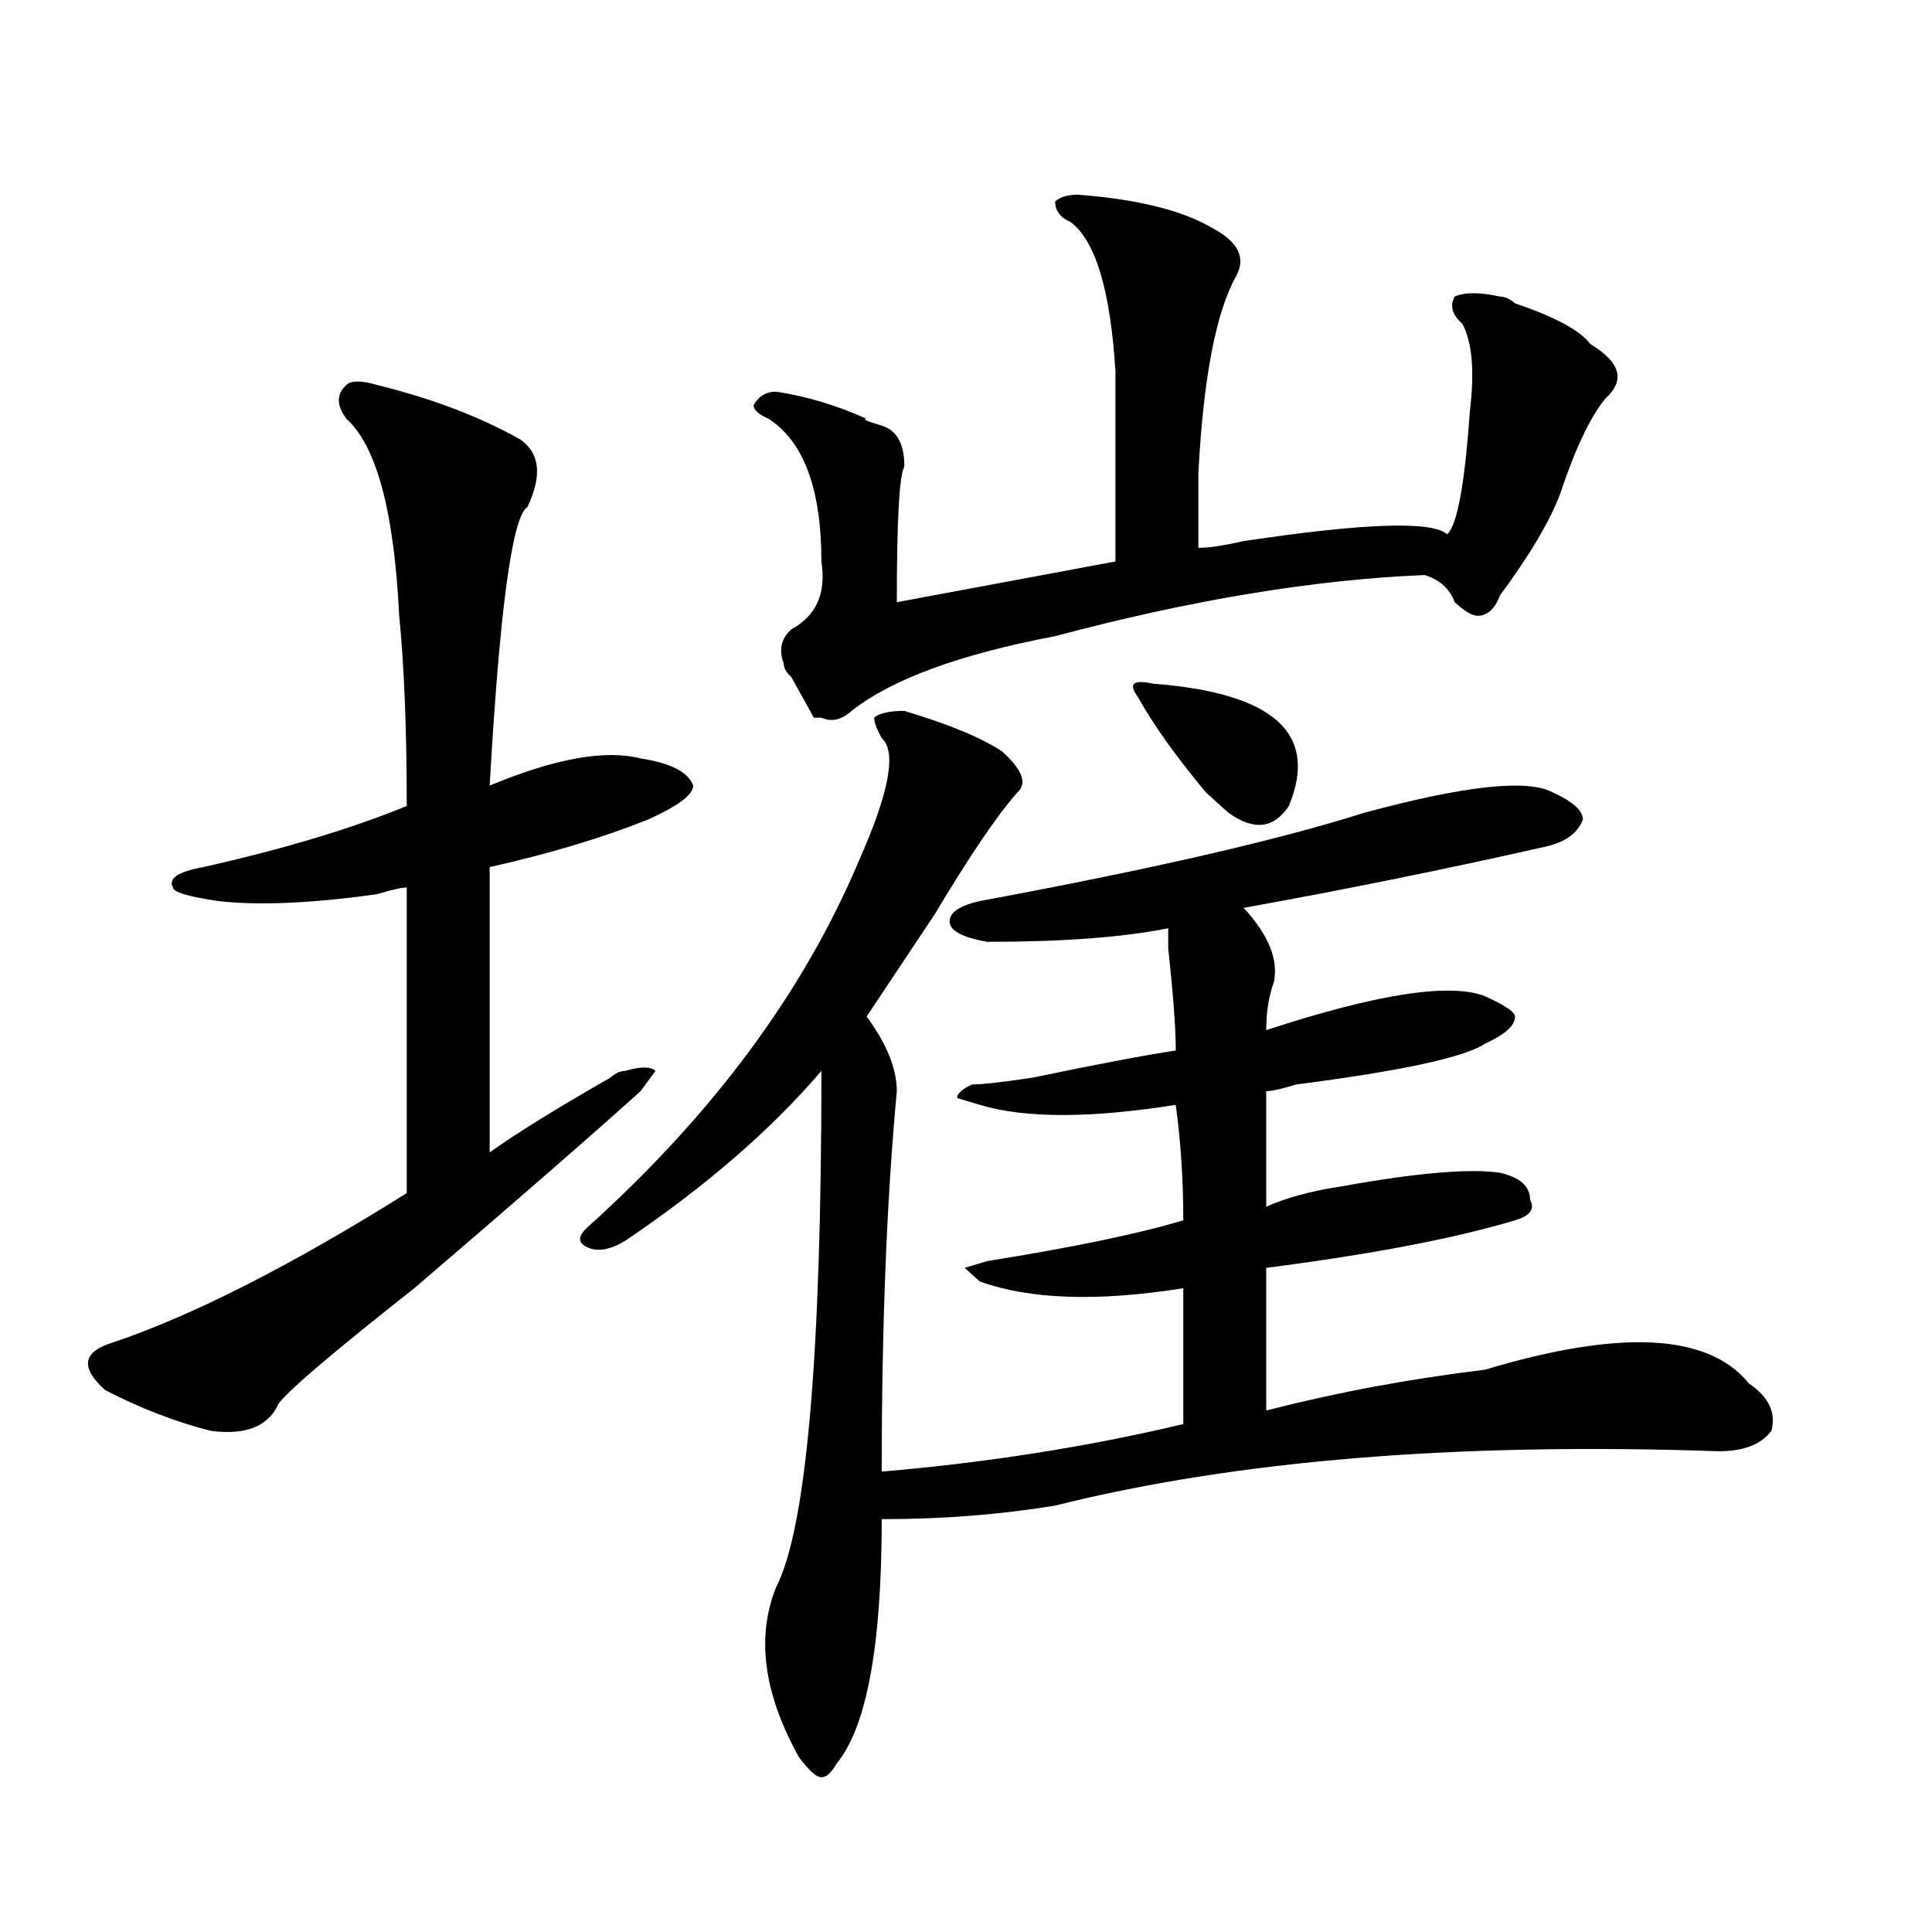 <?xml version="1.0" encoding="utf-8"?>
<!-- Generator: Adobe Illustrator 16.0.0, SVG Export Plug-In . SVG Version: 6.00 Build 0)  -->
<!DOCTYPE svg PUBLIC "-//W3C//DTD SVG 1.1//EN" "http://www.w3.org/Graphics/SVG/1.1/DTD/svg11.dtd">
<svg version="1.1" id="图层_1" xmlns="http://www.w3.org/2000/svg" xmlns:xlink="http://www.w3.org/1999/xlink" x="0px" y="0px"
	 width="1000px" height="1000px" viewBox="0 0 1000 1000" enable-background="new 0 0 1000 1000" xml:space="preserve">
<path d="M194.922,199.203c28.597,7.031,53.291,16.425,74.145,28.125c10.365,7.031,11.707,18.787,3.902,35.156
	c-7.805,4.724-14.329,52.734-19.512,144.141c33.779-14.063,59.815-18.732,78.047-14.063c15.609,2.362,24.694,7.031,27.316,14.063
	c0,4.724-7.805,10.547-23.414,17.578c-23.414,9.393-50.73,17.578-81.949,24.609v147.656c12.987-9.338,33.779-22.247,62.438-38.672
	c2.561-2.307,5.183-3.516,7.805-3.516c7.805-2.307,12.987-2.307,15.609,0l-7.805,10.547c-26.036,23.456-65.06,57.458-117.07,101.953
	c-41.646,32.849-65.06,52.734-70.242,59.766c-5.244,11.755-16.951,16.425-35.121,14.063c-18.231-4.669-36.463-11.7-54.633-21.094
	c-13.049-11.7-11.707-19.885,3.902-24.609c41.584-14.063,92.314-39.825,152.191-77.344c0-60.919,0-113.654,0-158.203
	c-2.622,0-7.805,1.208-15.609,3.516c-33.841,4.724-61.157,5.878-81.949,3.516c-15.609-2.307-23.414-4.669-23.414-7.031
	c-2.622-4.669,2.561-8.185,15.609-10.547c41.584-9.338,76.705-19.885,105.363-31.641c0-39.825-1.342-72.62-3.902-98.438
	c-2.622-53.888-11.707-87.891-27.316-101.953c-5.244-7.031-5.244-12.854,0-17.578C181.873,196.896,187.117,196.896,194.922,199.203z
	 M456.379,382.015c-2.622-4.669-3.902-8.185-3.902-10.547c2.561-2.307,7.805-3.516,15.609-3.516
	c23.414,7.031,40.304,14.063,50.73,21.094c10.365,9.393,12.987,16.425,7.805,21.094c-10.427,11.755-24.756,32.849-42.926,63.281
	c-15.609,23.456-27.316,41.034-35.121,52.734c10.365,14.063,15.609,26.971,15.609,38.672c-5.244,56.25-7.805,121.893-7.805,196.875
	c54.633-4.669,106.644-12.854,156.094-24.609c0-23.401,0-46.857,0-70.313c-44.268,7.031-79.389,5.878-105.363-3.516l-7.805-7.031
	l11.707-3.516c44.206-7.031,78.047-14.063,101.461-21.094c0-21.094-1.342-40.979-3.902-59.766c-44.268,7.031-78.047,7.031-101.461,0
	l-11.707-3.516c0-2.307,2.561-4.669,7.805-7.031c5.183,0,15.609-1.154,31.219-3.516c33.779-7.031,58.535-11.7,74.145-14.063
	c0-11.7-1.342-29.279-3.902-52.734v-10.547c-23.414,4.724-54.633,7.031-93.656,7.031c-13.049-2.307-19.512-5.823-19.512-10.547
	c0-4.669,5.183-8.185,15.609-10.547c88.412-16.37,154.752-31.641,199.02-45.703c52.011-14.063,84.51-17.578,97.559-10.547
	c10.365,4.724,15.609,9.393,15.609,14.063c-2.622,7.031-9.146,11.755-19.512,14.063c-52.072,11.755-104.083,22.302-156.094,31.641
	c12.987,14.063,18.17,26.971,15.609,38.672c-2.622,7.031-3.902,15.271-3.902,24.609c57.193-18.732,94.937-24.609,113.168-17.578
	c10.365,4.724,15.609,8.24,15.609,10.547c0,4.724-5.244,9.393-15.609,14.063c-10.427,7.031-42.926,14.063-97.559,21.094
	c-7.805,2.362-13.049,3.516-15.609,3.516c0,18.787,0,38.672,0,59.766c10.365-4.669,23.414-8.185,39.023-10.547
	c39.023-7.031,66.34-9.338,81.949-7.031c10.365,2.362,15.609,7.031,15.609,14.063c2.561,4.724,0,8.24-7.805,10.547
	c-31.219,9.393-74.145,17.578-128.777,24.609c0,18.787,0,43.396,0,73.828c36.401-9.338,74.145-16.37,113.168-21.094
	c70.242-21.094,115.729-18.732,136.582,7.031c10.365,7.031,14.268,15.271,11.707,24.609c-5.244,7.031-14.329,10.547-27.316,10.547
	c-135.302-4.669-249.75,4.724-343.406,28.125c-28.658,4.724-58.535,7.031-89.754,7.031c0,65.588-7.805,107.776-23.414,126.563
	c-2.622,4.669-5.244,7.031-7.805,7.031c-2.622,0-6.524-3.516-11.707-10.547c-18.231-32.849-22.134-62.128-11.707-87.891
	c15.609-30.432,23.414-119.531,23.414-267.188c-26.036,30.487-59.877,59.766-101.461,87.891c-7.805,4.724-14.329,5.878-19.512,3.516
	c-5.244-2.307-5.244-5.823,0-10.547c64.998-58.557,111.826-121.838,140.484-189.844C460.281,410.14,464.184,389.047,456.379,382.015
	z M557.84,100.765c31.219,2.362,54.633,8.24,70.242,17.578c12.987,7.031,16.89,15.271,11.707,24.609
	c-10.427,18.787-16.951,52.734-19.512,101.953c0,11.755,0,24.609,0,38.672c5.183,0,12.987-1.154,23.414-3.516
	c62.438-9.338,97.559-10.547,105.363-3.516c5.183-4.669,9.085-25.763,11.707-63.281c2.561-21.094,1.28-36.31-3.902-45.703
	c-5.244-4.669-6.524-9.338-3.902-14.063c5.183-2.307,12.987-2.307,23.414,0c2.561,0,5.183,1.208,7.805,3.516
	c20.792,7.031,33.779,14.063,39.023,21.094c15.609,9.393,18.17,18.787,7.805,28.125c-7.805,9.393-15.609,25.818-23.414,49.219
	c-5.244,14.063-15.609,31.641-31.219,52.734c-2.622,7.031-6.524,10.547-11.707,10.547c-2.622,0-6.524-2.307-11.707-7.031
	c-2.622-7.031-7.805-11.7-15.609-14.063c-57.255,2.362-120.973,12.909-191.215,31.641c-49.45,9.393-84.571,22.302-105.363,38.672
	c-5.244,4.724-10.427,5.878-15.609,3.516h-3.902c-2.622-4.669-6.524-11.7-11.707-21.094c-2.622-2.307-3.902-4.669-3.902-7.031
	c-2.622-7.031-1.342-12.854,3.902-17.578c-2.622,2.362-2.622,2.362,0,0c12.987-7.031,18.17-18.732,15.609-35.156
	c0-37.463-9.146-62.073-27.316-73.828c-5.244-2.307-7.805-4.669-7.805-7.031c2.561-4.669,6.463-7.031,11.707-7.031
	c15.609,2.362,31.219,7.031,46.828,14.063c-2.622,0,0,1.208,7.805,3.516c7.805,2.362,11.707,9.393,11.707,21.094
	c-2.622,4.724-3.902,28.125-3.902,70.313l113.168-21.094c0-44.495,0-77.344,0-98.438c-2.622-42.188-10.427-67.95-23.414-77.344
	c-5.244-2.307-7.805-5.823-7.805-10.547C548.693,101.974,552.596,100.765,557.84,100.765z M589.059,360.922
	c-5.244-7.031-2.622-9.338,7.805-7.031c62.438,4.724,85.852,25.818,70.242,63.281c-7.805,11.755-18.231,12.909-31.219,3.516
	c-2.622-2.307-6.524-5.823-11.707-10.547C608.57,391.409,596.863,374.984,589.059,360.922z"/>
</svg>
